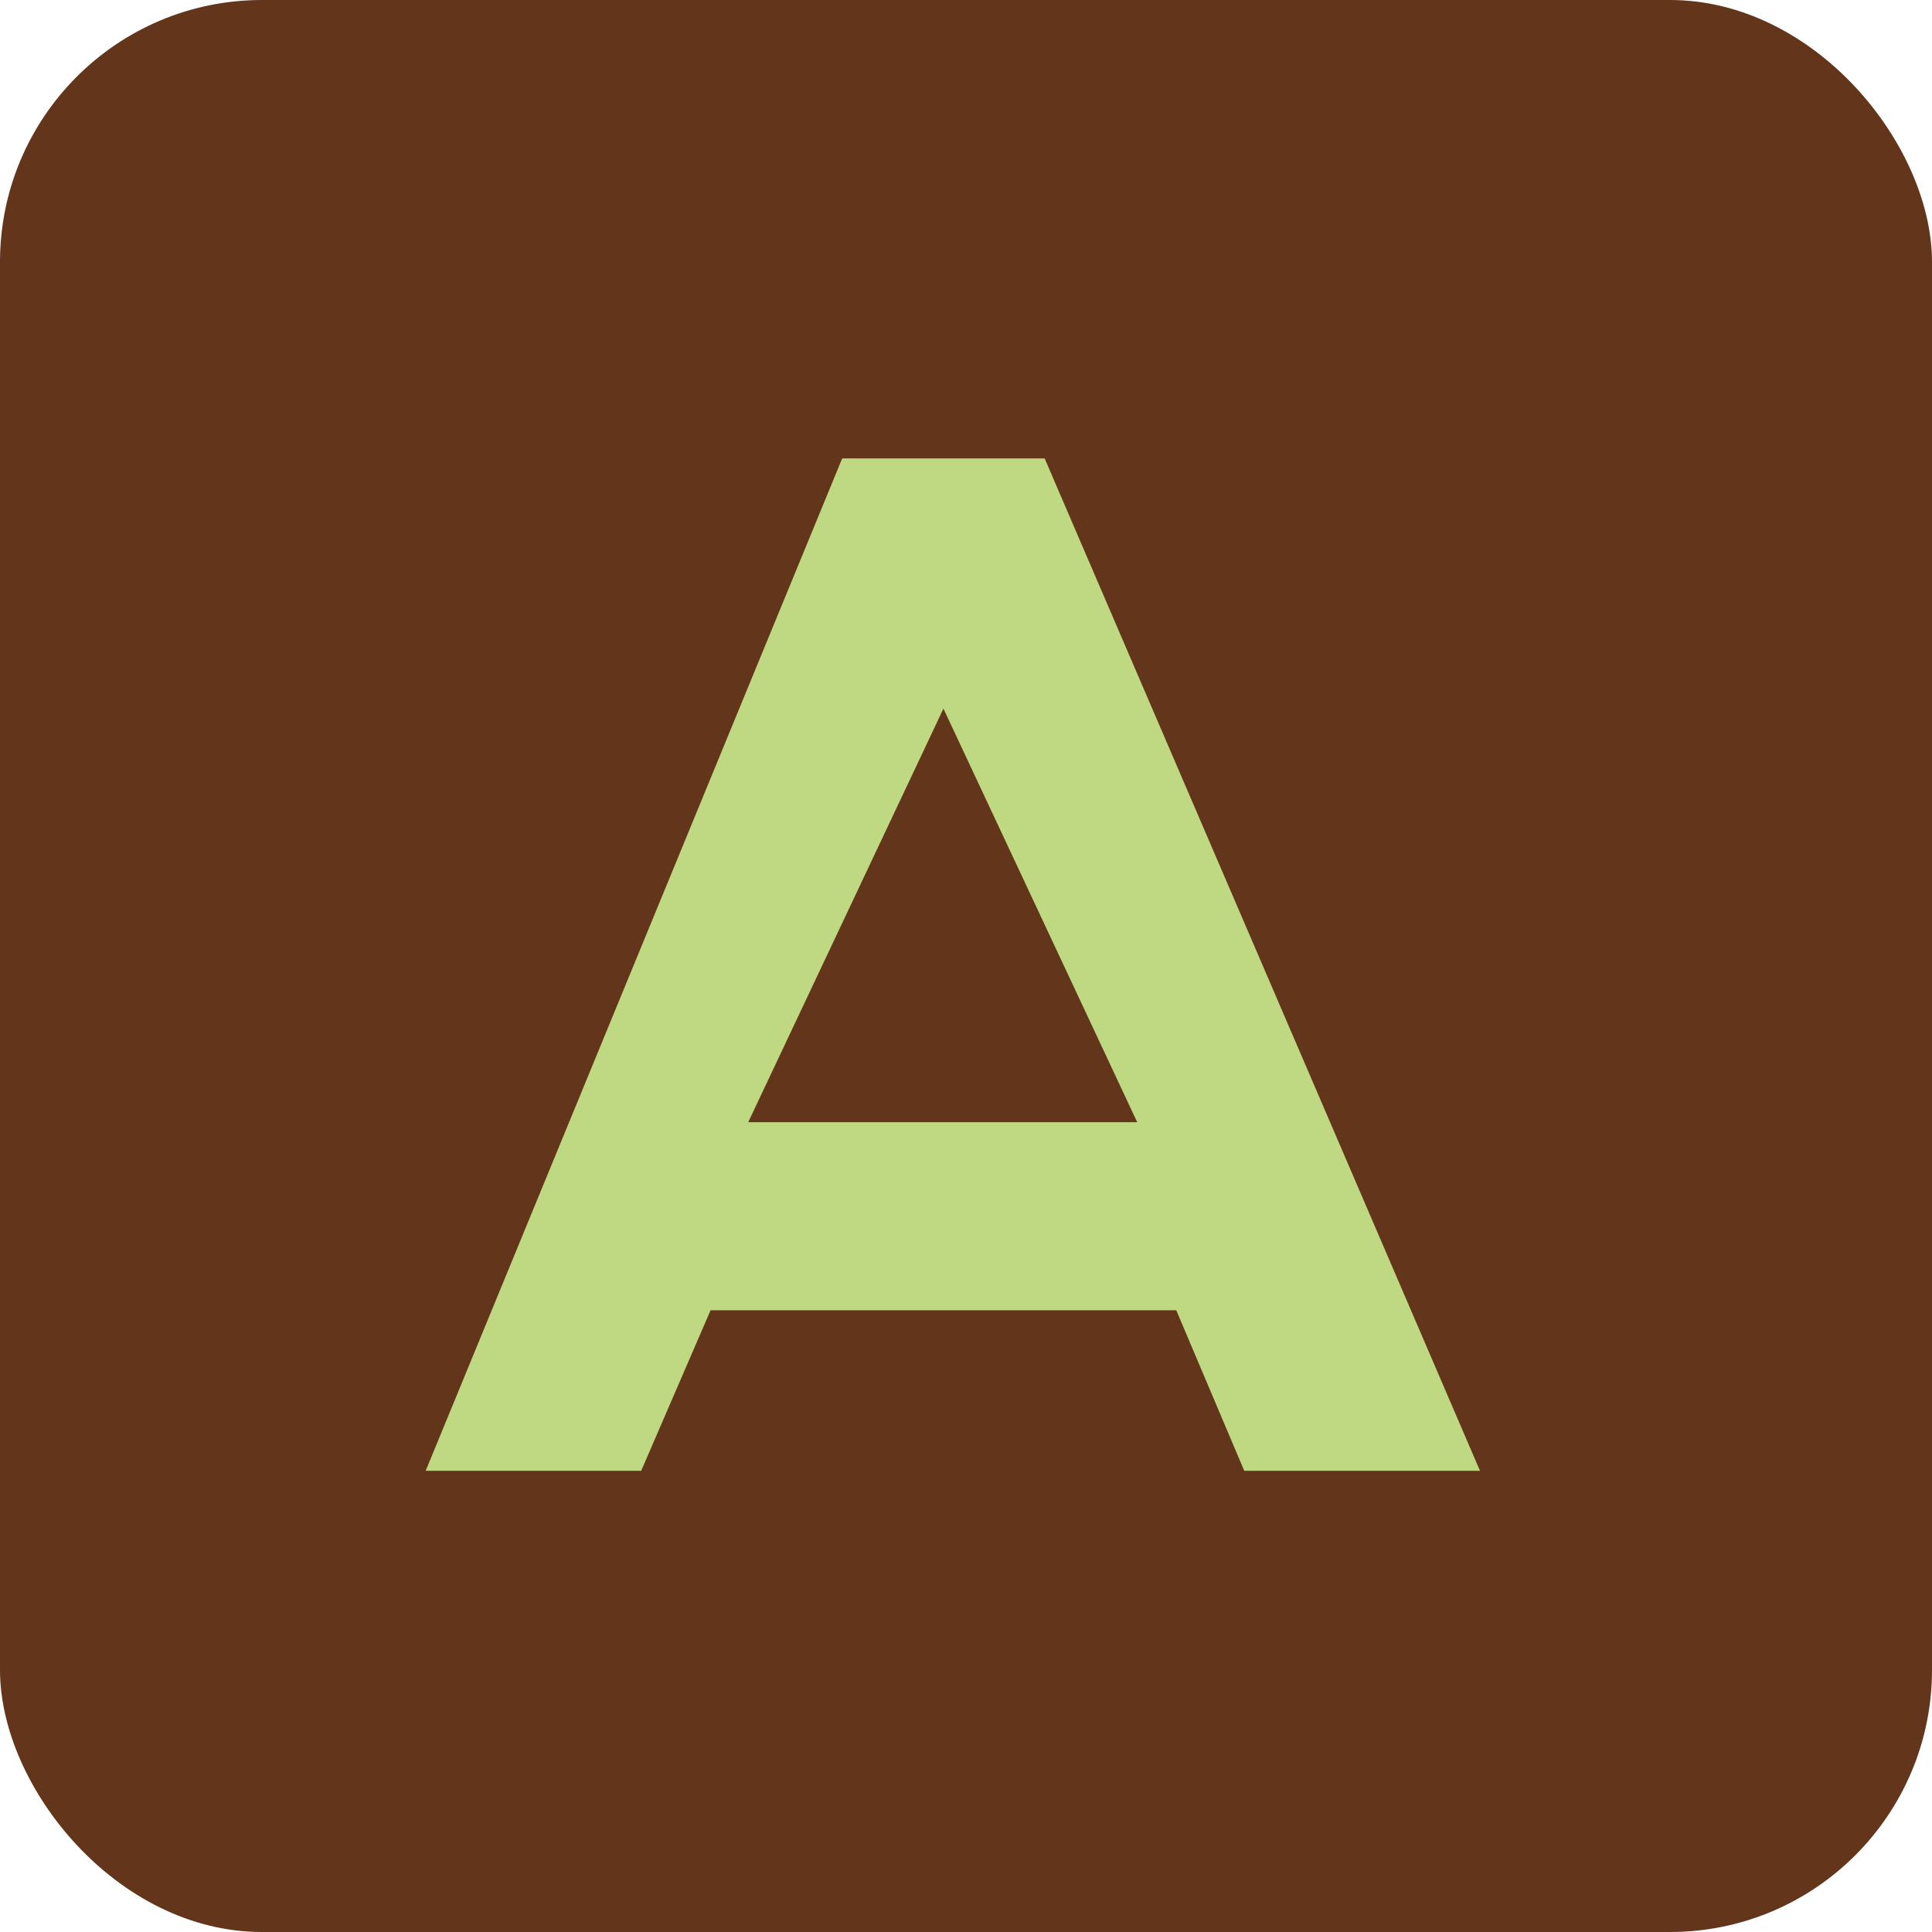 <svg xmlns="http://www.w3.org/2000/svg" width="59" height="59" viewBox="0 0 59 59" fill="none"><rect width="59" height="59" rx="8" fill="#63351A"></rect><path d="M25.719 14H31.902L45.196 44.915H37.997L35.921 40.013H21.7L19.581 44.915H13L25.719 14ZM34.729 34.271L28.811 21.64L22.849 34.271H34.729Z" fill="#BFD983"></path></svg>
